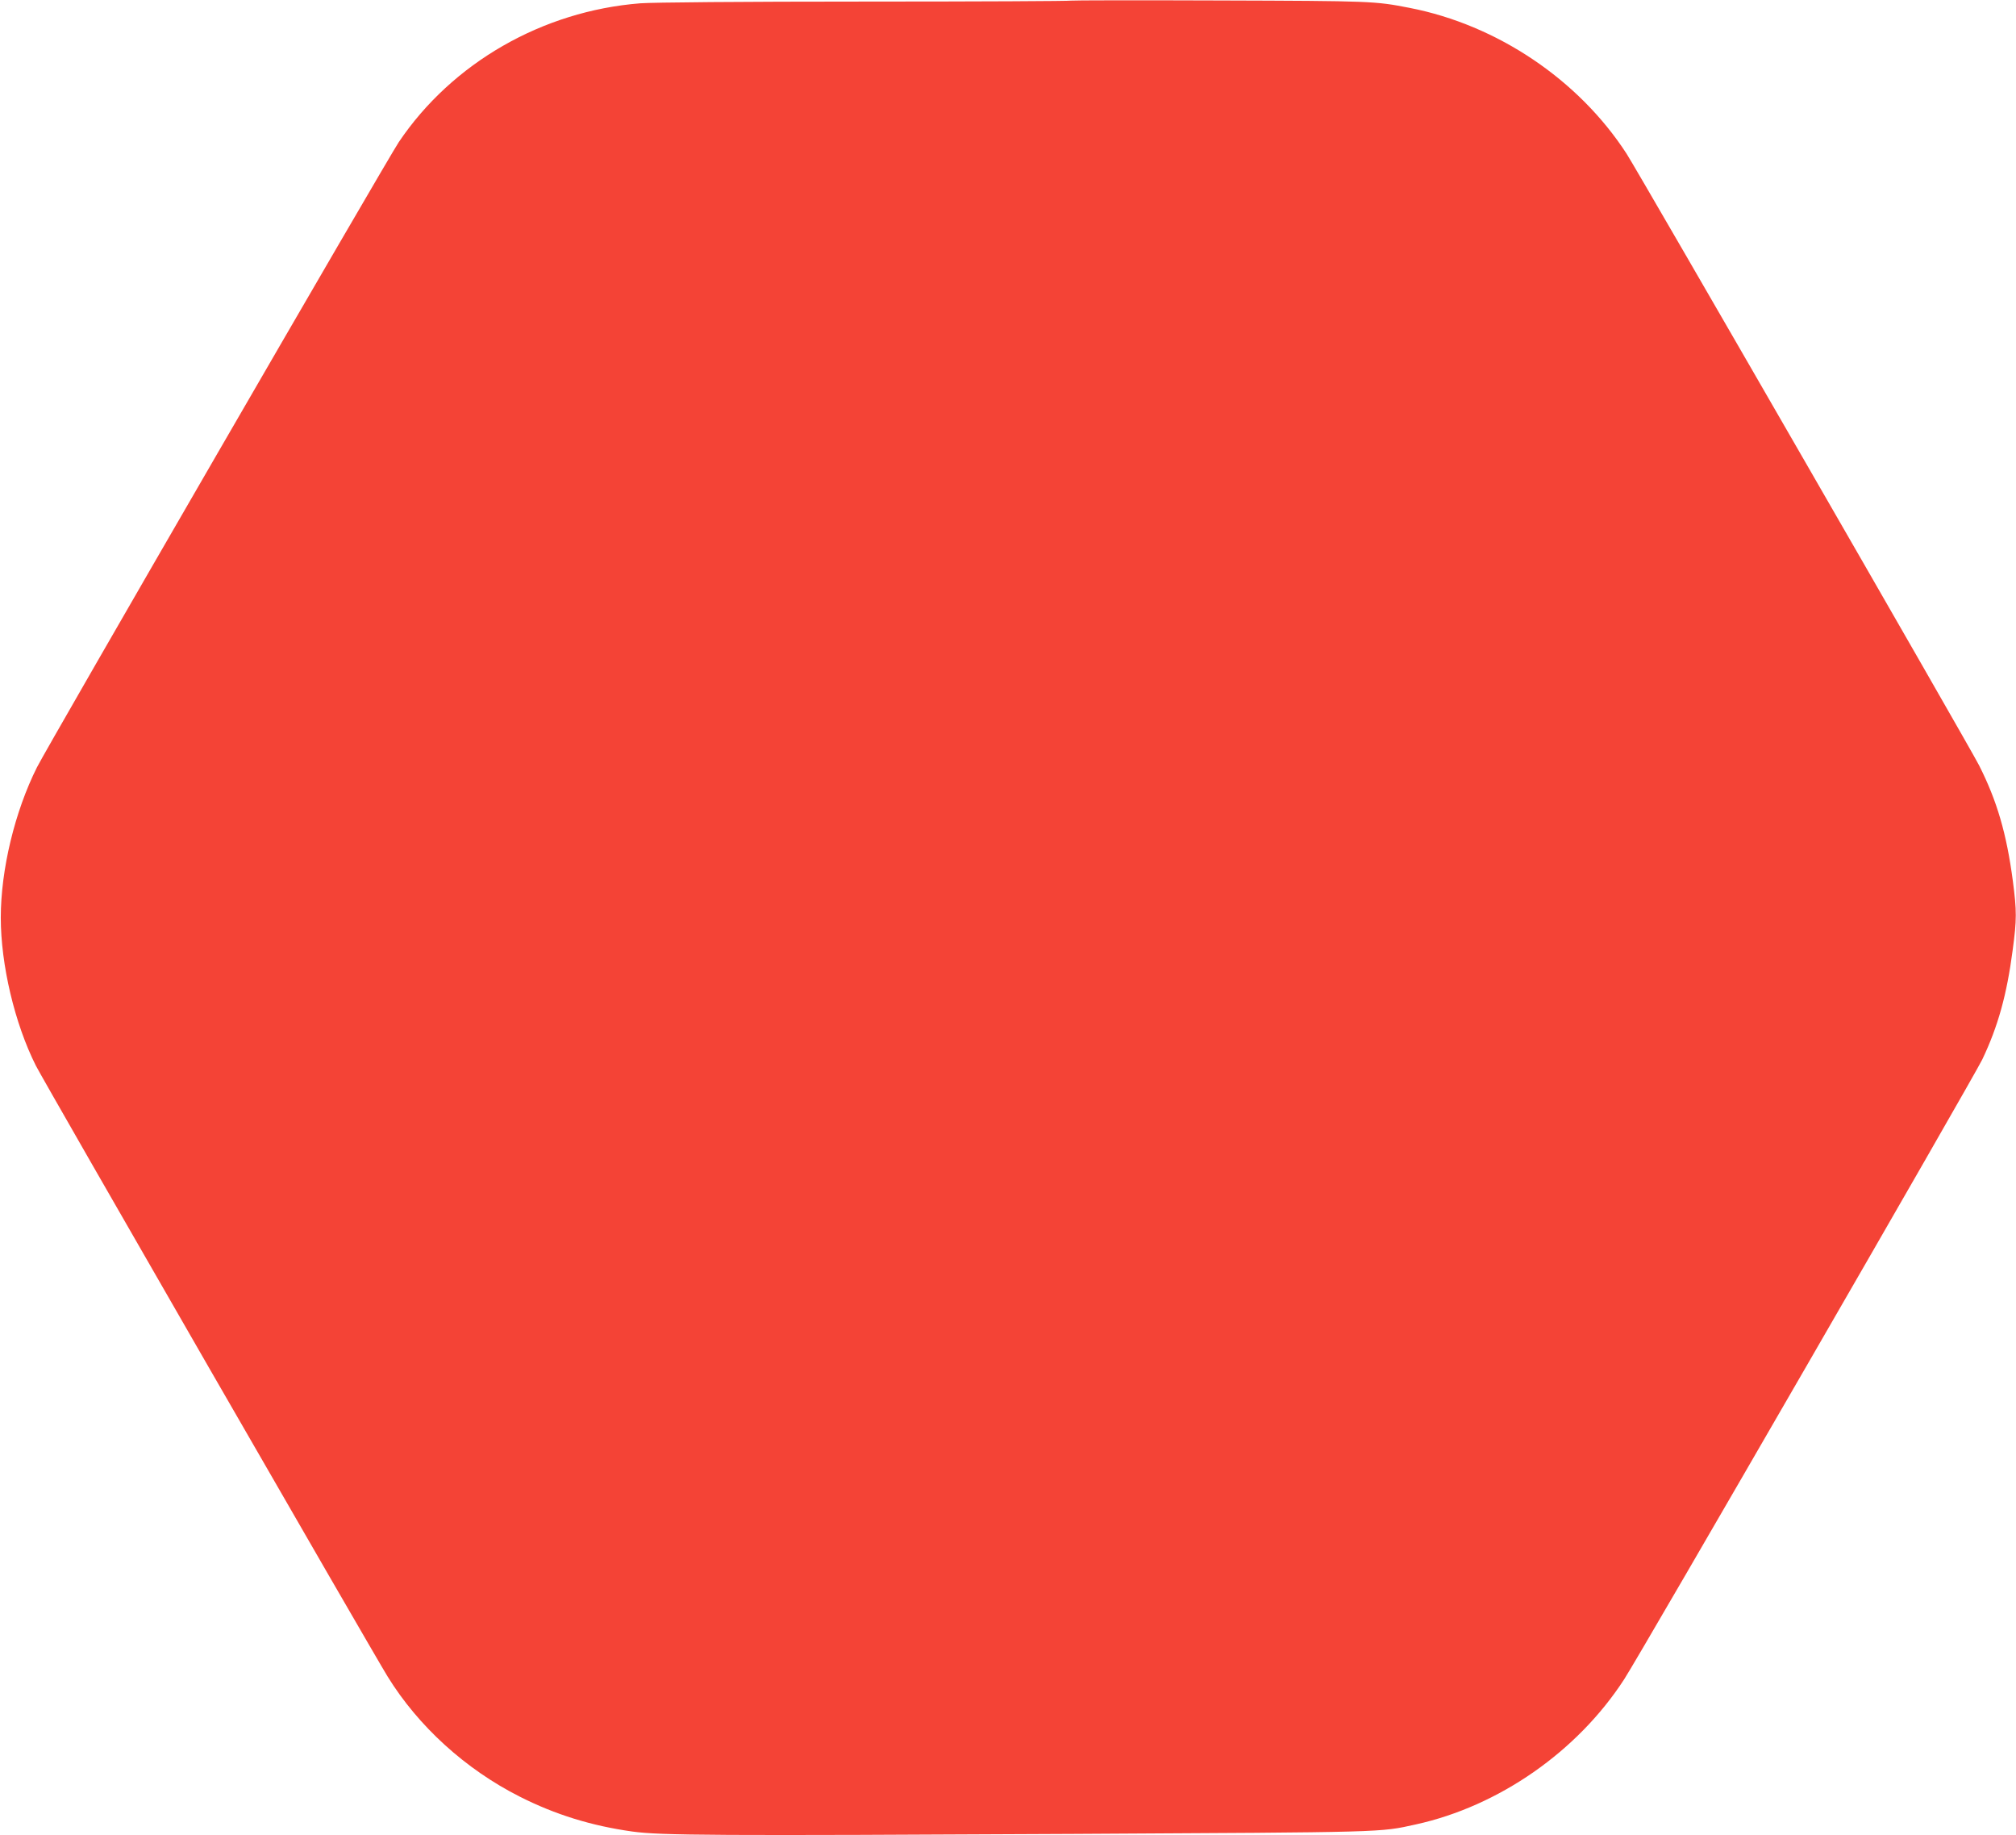 <?xml version="1.0" standalone="no"?>
<!DOCTYPE svg PUBLIC "-//W3C//DTD SVG 20010904//EN"
 "http://www.w3.org/TR/2001/REC-SVG-20010904/DTD/svg10.dtd">
<svg version="1.0" xmlns="http://www.w3.org/2000/svg"
 width="1280pt" height="1165pt" viewBox="0 0 1280 1165"
 preserveAspectRatio="xMidYMid meet">
<g transform="translate(0,1165) scale(0.1,-0.1)"
fill="#f44336" stroke="none">
<path d="M6799 11646 c-3 -3 -590 -6 -1304 -6 -788 0 -1351 -5 -1430 -11 -621
-49 -1194 -378 -1533 -881 -70 -104 -2233 -3840 -2297 -3968 -141 -281 -230
-650 -230 -955 0 -298 88 -672 223 -940 43 -87 2137 -3722 2233 -3877 195
-316 494 -588 838 -762 227 -115 458 -186 716 -222 179 -25 527 -27 2805 -15
1999 11 1937 9 2169 60 528 116 1026 463 1323 921 103 158 2221 3824 2274
3935 100 210 156 412 193 695 26 193 26 247 1 438 -40 302 -101 509 -214 733
-61 121 -2162 3765 -2239 3884 -305 470 -822 817 -1377 925 -220 43 -239 44
-1211 47 -514 2 -937 1 -940 -1z"/>
</g>
</svg>

